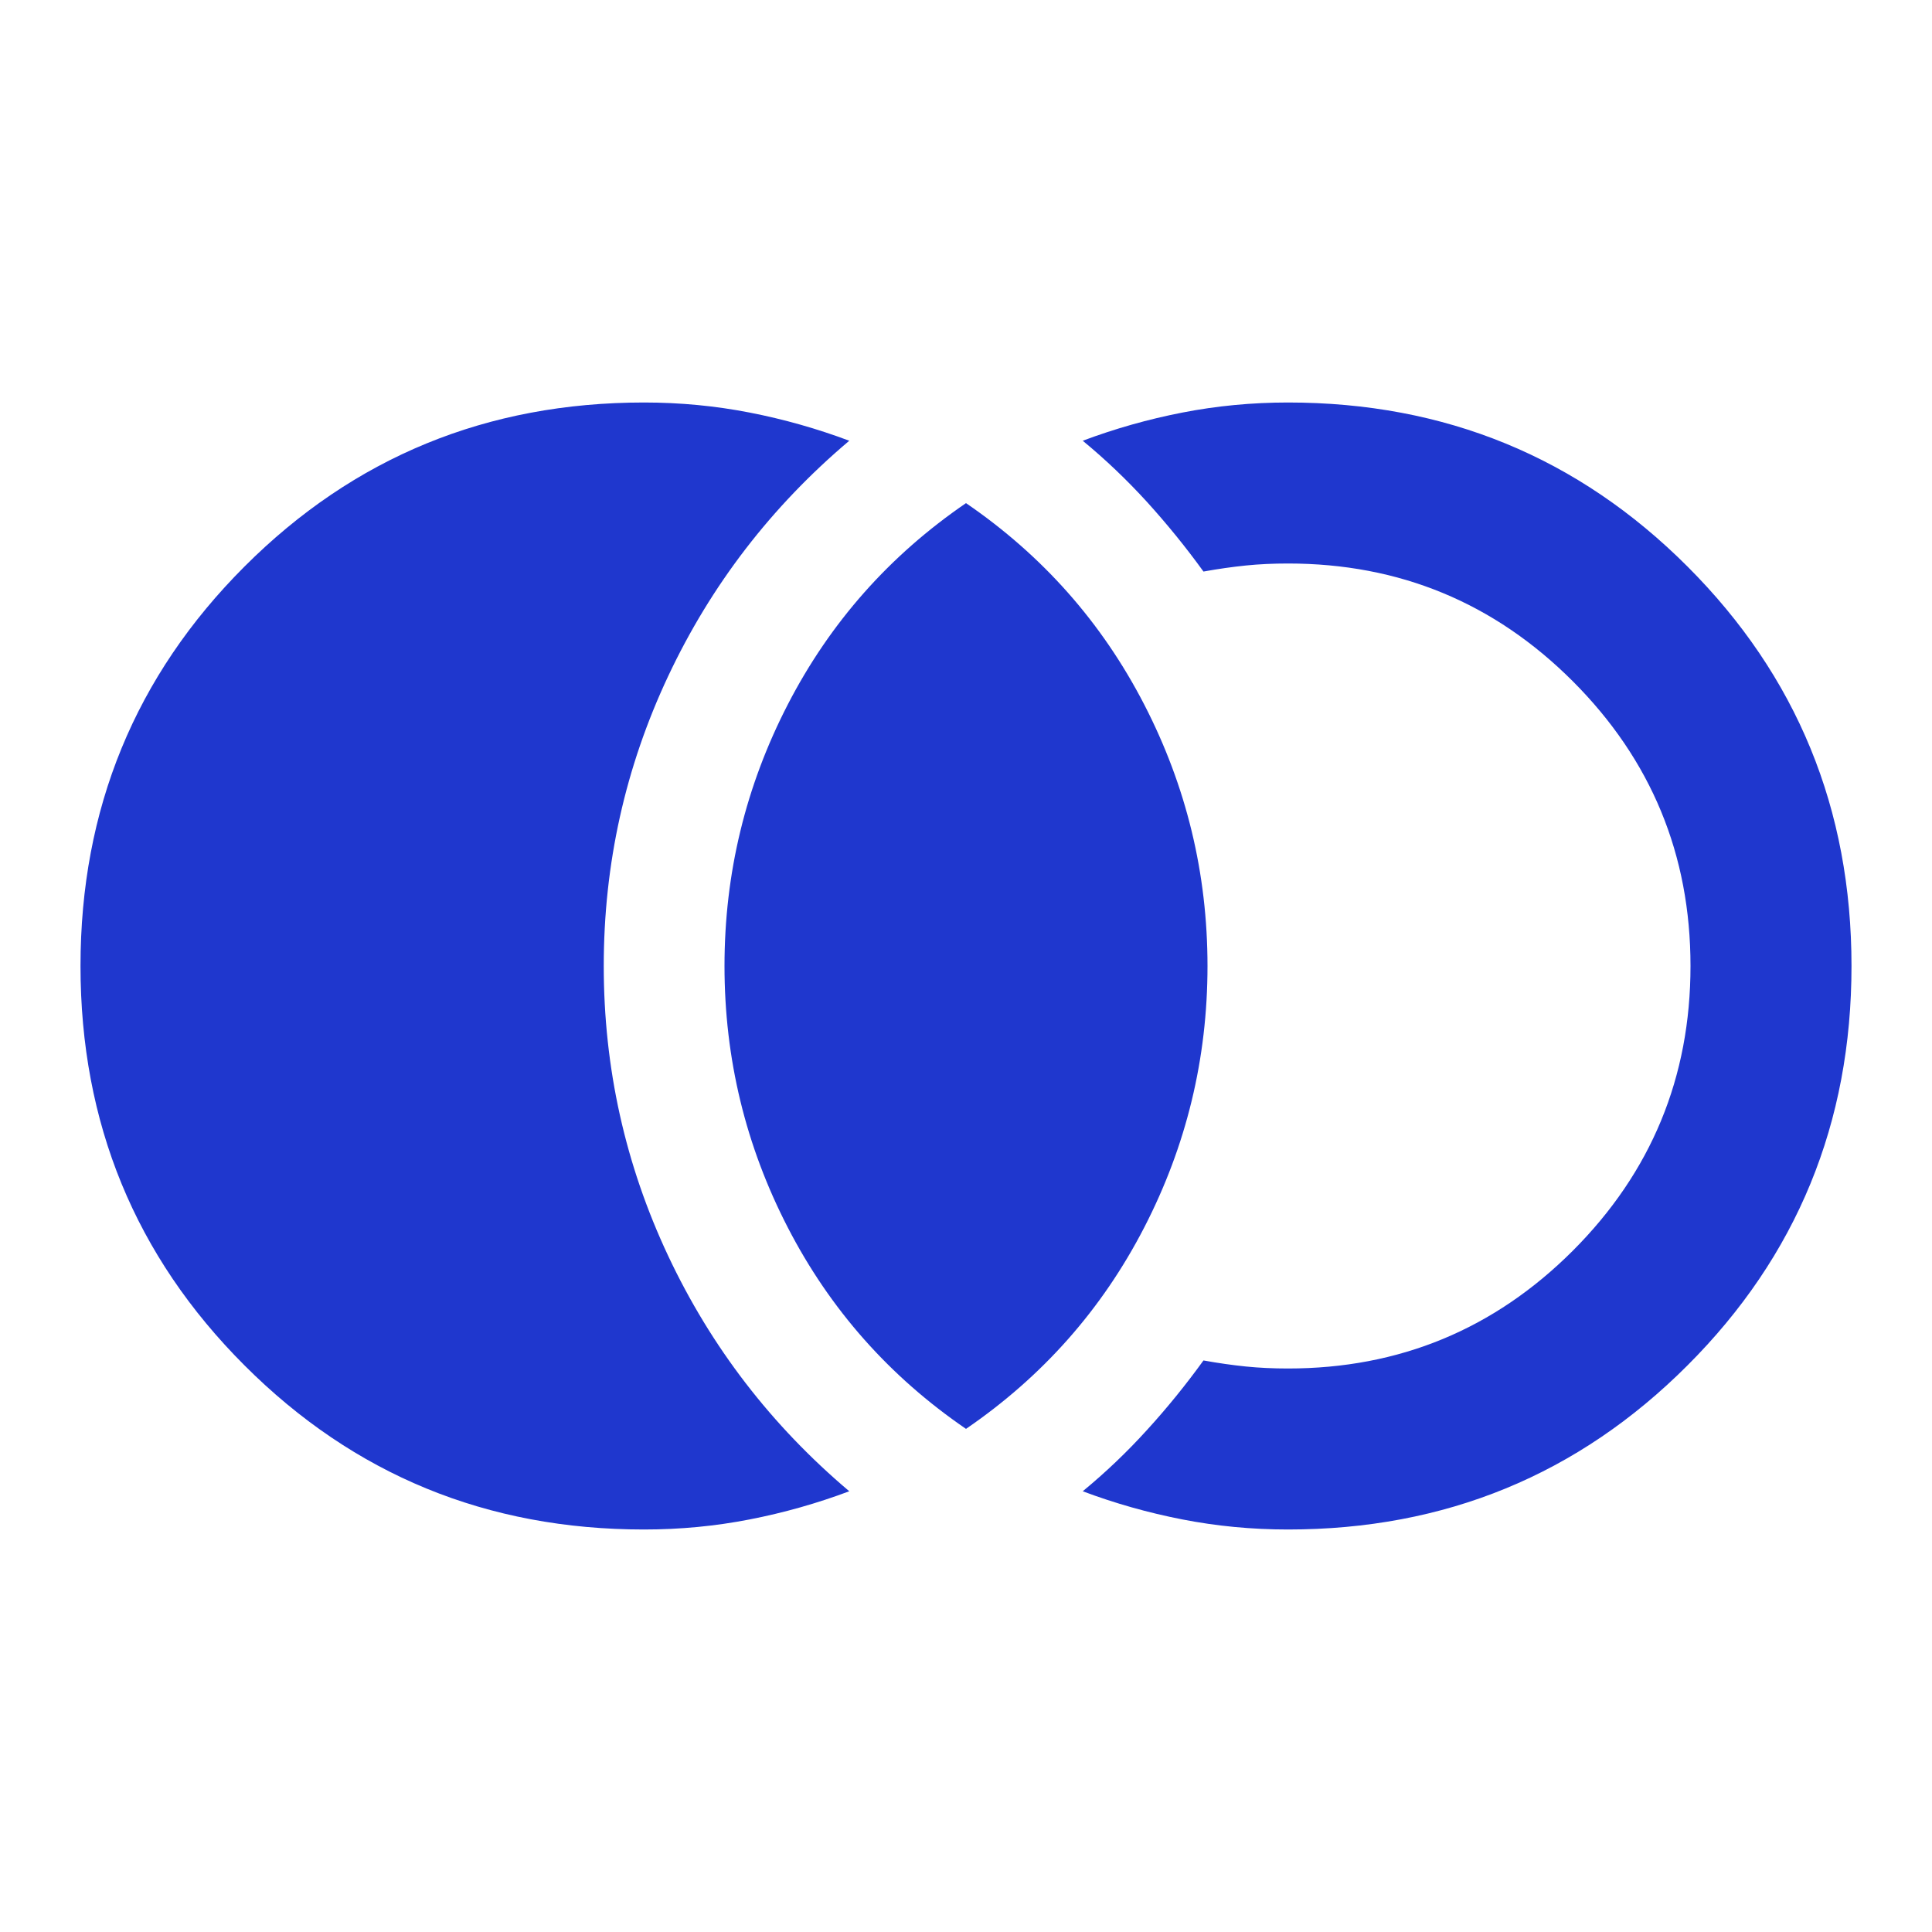 <svg width="24" height="24" viewBox="0 0 24 24" fill="none" xmlns="http://www.w3.org/2000/svg">
<mask id="mask0_5349_387" style="mask-type:alpha" maskUnits="userSpaceOnUse" x="0" y="0" width="24" height="24">
<rect width="24" height="24" fill="#D9D9D9"/>
</mask>
<g mask="url(#mask0_5349_387)">
<path d="M8 19C6.05 19 4.396 18.321 3.038 16.962C1.679 15.604 1 13.95 1 12C1 10.05 1.679 8.396 3.038 7.037C4.396 5.679 6.05 5 8 5C8.45 5 8.887 5.042 9.312 5.125C9.738 5.208 10.15 5.325 10.55 5.475C9.583 6.292 8.833 7.267 8.3 8.4C7.767 9.533 7.5 10.733 7.5 12C7.5 13.267 7.767 14.467 8.3 15.6C8.833 16.733 9.583 17.708 10.55 18.525C10.15 18.675 9.738 18.792 9.312 18.875C8.887 18.958 8.45 19 8 19ZM16 19C15.55 19 15.113 18.958 14.688 18.875C14.262 18.792 13.85 18.675 13.45 18.525C13.733 18.292 14 18.038 14.25 17.762C14.5 17.488 14.733 17.2 14.95 16.9C15.133 16.933 15.308 16.958 15.475 16.975C15.642 16.992 15.817 17 16 17C17.383 17 18.562 16.512 19.538 15.537C20.512 14.562 21 13.383 21 12C21 10.617 20.512 9.438 19.538 8.463C18.562 7.487 17.383 7 16 7C15.817 7 15.642 7.008 15.475 7.025C15.308 7.042 15.133 7.067 14.95 7.1C14.733 6.8 14.5 6.513 14.25 6.237C14 5.963 13.733 5.708 13.45 5.475C13.85 5.325 14.262 5.208 14.688 5.125C15.113 5.042 15.55 5 16 5C17.95 5 19.604 5.679 20.962 7.037C22.321 8.396 23 10.05 23 12C23 13.95 22.321 15.604 20.962 16.962C19.604 18.321 17.95 19 16 19ZM12 17.75C11.05 17.1 10.312 16.267 9.787 15.25C9.262 14.233 9 13.15 9 12C9 10.85 9.262 9.767 9.787 8.75C10.312 7.733 11.05 6.9 12 6.25C12.95 6.9 13.688 7.733 14.213 8.75C14.738 9.767 15 10.85 15 12C15 13.15 14.738 14.233 14.213 15.25C13.688 16.267 12.95 17.1 12 17.75Z" fill="#1F37CE"/>
</g>
</svg>
